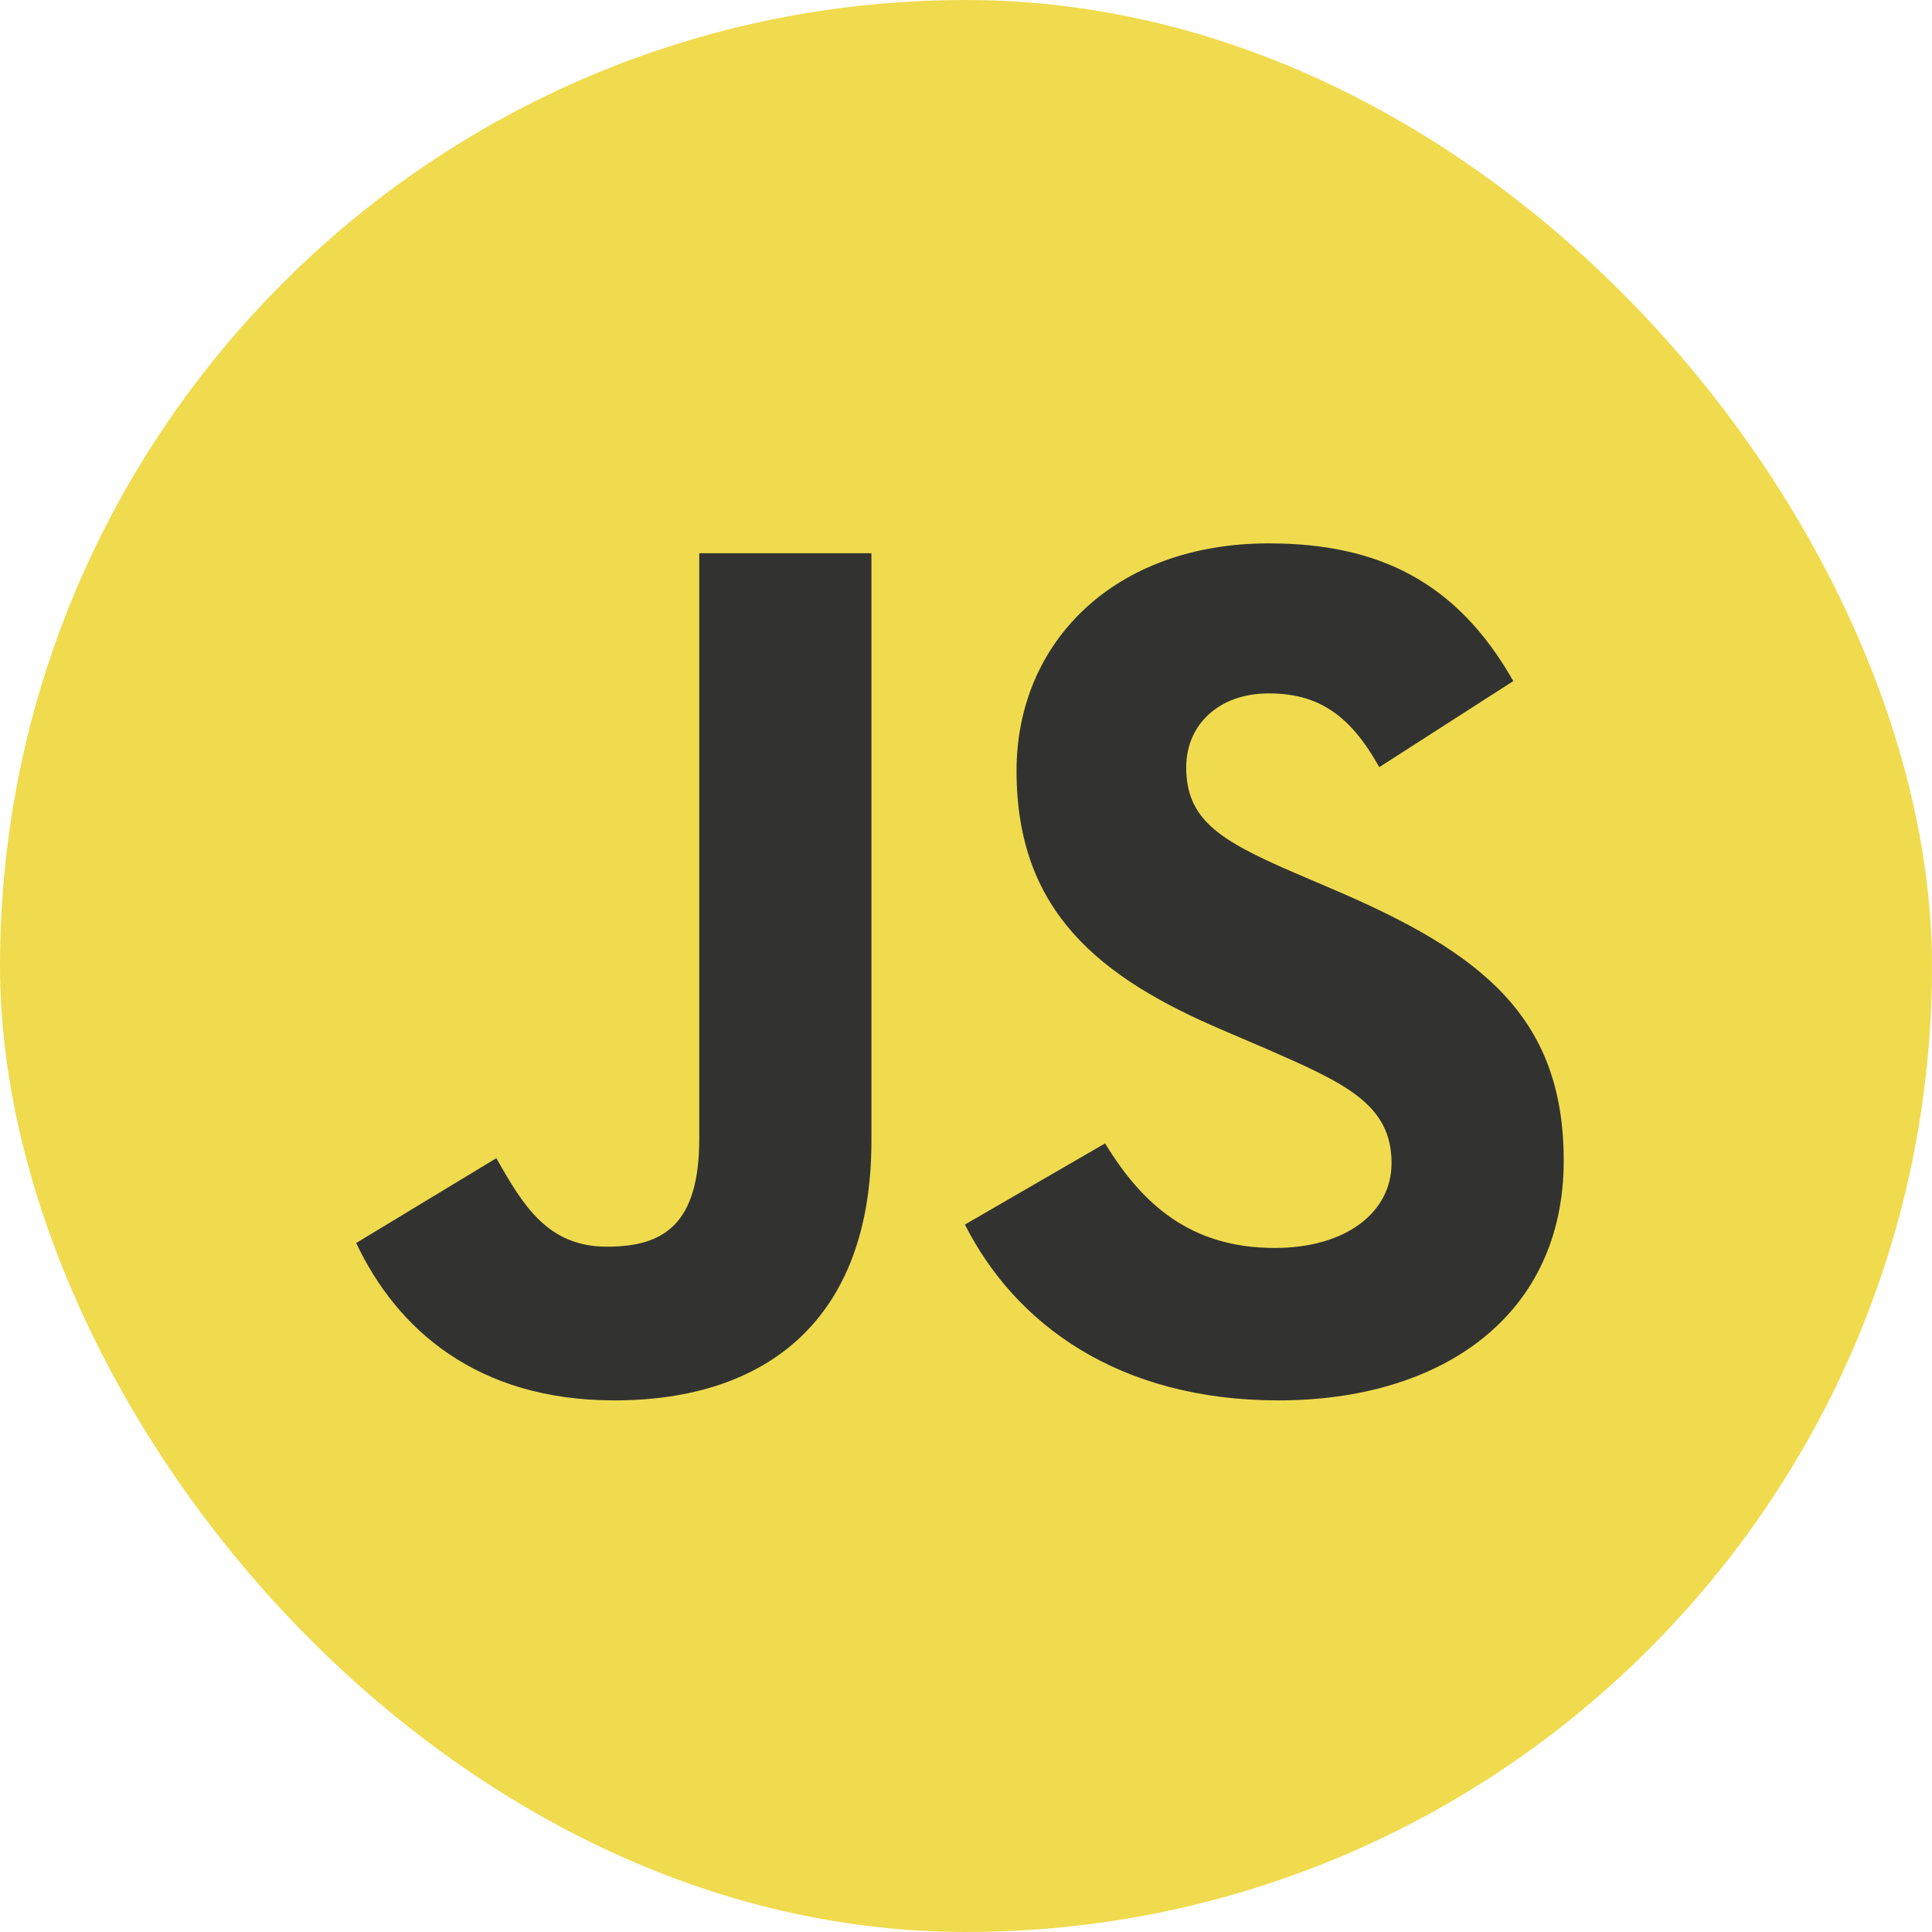 <?xml version="1.0" encoding="utf-8"?>
<svg xmlns="http://www.w3.org/2000/svg" width="64" height="64" viewBox="0 0 64 64" fill="none">
<rect width="64" height="64" rx="32" fill="#F0DB4F"/>
<path d="M11.8 41.176L16.443 38.366C17.339 39.955 18.154 41.298 20.109 41.298C21.983 41.298 23.164 40.566 23.164 37.715V18.326H28.867V37.795C28.867 43.701 25.404 46.39 20.354 46.39C15.792 46.39 13.144 44.027 11.8 41.176M31.964 40.565L36.607 37.877C37.829 39.873 39.418 41.34 42.228 41.34C44.591 41.34 46.097 40.158 46.097 38.529C46.097 36.574 44.55 35.881 41.943 34.741L40.517 34.13C36.403 32.379 33.674 30.179 33.674 25.536C33.674 21.259 36.933 18 42.025 18C45.65 18 48.257 19.263 50.13 22.562L45.69 25.413C44.712 23.662 43.654 22.97 42.025 22.97C40.354 22.97 39.295 24.029 39.295 25.413C39.295 27.124 40.354 27.817 42.798 28.876L44.224 29.487C49.071 31.564 51.8 33.682 51.8 38.447C51.8 43.58 47.767 46.39 42.35 46.39C37.055 46.39 33.634 43.865 31.964 40.565Z" fill="#323330"/>
</svg>